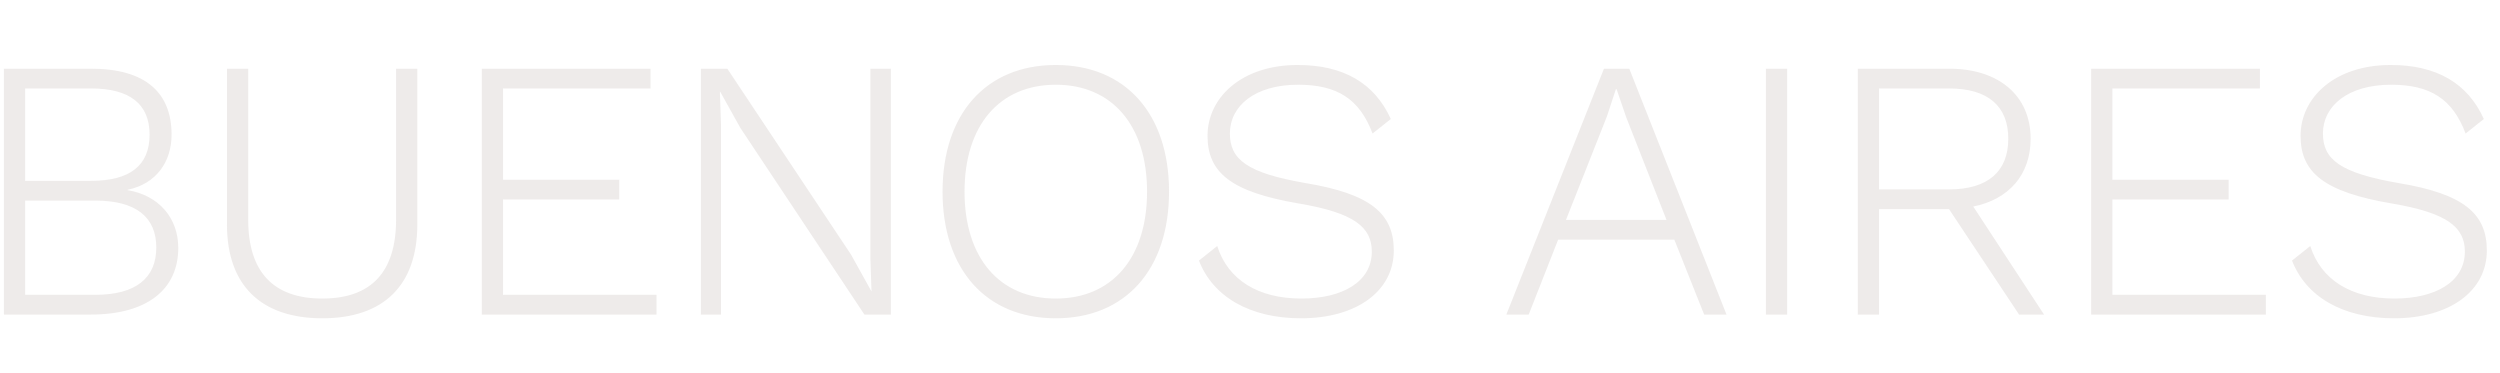 <svg width="1208" height="180" viewBox="0 0 1208 180" fill="none" xmlns="http://www.w3.org/2000/svg">
<path opacity="0.15" d="M1.9 152V33.2H44.02C70.48 33.2 82.9 44.9 82.9 65.06C82.9 78.2 75.52 88.82 61.66 91.7V91.88C76.78 94.4 86.14 105.38 86.14 119.78C86.14 139.76 71.2 152 43.84 152H1.9ZM12.16 87.38H44.02C62.74 87.38 72.28 80 72.28 65.06C72.28 50.3 62.74 42.74 44.02 42.74H12.16V87.38ZM12.16 142.46H46C65.62 142.46 75.52 134.36 75.52 119.6C75.52 104.84 65.62 96.92 46 96.92H12.16V142.46ZM201.649 33.2V108.44C201.649 138.14 185.089 153.8 155.749 153.8C126.409 153.8 109.669 138.14 109.669 108.44V33.2H119.929V106.1C119.929 131.48 132.169 144.26 155.749 144.26C179.329 144.26 191.389 131.48 191.389 106.1V33.2H201.649ZM243.059 142.46H317.219V152H232.799V33.2H314.339V42.74H243.059V86.84H299.219V96.38H243.059V142.46ZM430.469 33.2V152H417.689L357.749 61.82L348.029 44.36H347.849L348.389 60.38V152H338.669V33.2H351.449L411.209 123.02L421.109 140.84L420.569 124.82V33.2H430.469ZM510.16 31.4C543.82 31.4 564.88 54.98 564.88 92.6C564.88 130.22 543.82 153.8 510.16 153.8C476.5 153.8 455.44 130.22 455.44 92.6C455.44 54.98 476.5 31.4 510.16 31.4ZM510.16 40.94C482.98 40.94 466.06 60.56 466.06 92.6C466.06 124.64 482.98 144.26 510.16 144.26C537.34 144.26 554.26 124.64 554.26 92.6C554.26 60.56 537.34 40.94 510.16 40.94ZM627.039 31.4C648.999 31.4 664.119 40.04 672.039 57.5L663.219 64.52C656.919 47.78 646.119 40.94 627.219 40.94C606.339 40.94 594.279 51.2 594.279 64.52C594.279 77.12 602.739 83.6 630.819 88.46C662.319 93.68 673.479 103.22 673.479 121.04C673.479 140.66 655.479 153.8 628.659 153.8C603.639 153.8 585.999 143.18 579.339 125.9L588.159 118.88C593.379 135.26 607.959 144.26 628.839 144.26C648.639 144.26 662.859 136.16 662.859 121.58C662.859 109.7 654.219 102.86 627.759 98.36C594.819 92.78 583.479 83.42 583.479 65.6C583.479 47.24 599.859 31.4 627.039 31.4ZM823.447 152L809.047 115.82H752.887L738.667 152H727.867L775.027 33.2H787.267L834.247 152H823.447ZM756.667 106.28H805.267L785.827 56.78L781.147 43.1H780.787L776.467 56.24L756.667 106.28ZM863.553 33.2V152H853.293V33.2H863.553ZM975.621 152L941.781 101.06H907.941V152H897.681V33.2H941.961C965.721 33.2 981.201 46.16 981.201 67.04C981.201 84.5 970.581 96.38 953.481 99.8L987.681 152H975.621ZM907.941 42.74V91.52H941.781C960.501 91.52 970.401 82.88 970.401 67.04C970.401 51.2 960.501 42.74 941.781 42.74H907.941ZM1020.71 142.46H1094.87V152H1010.45V33.2H1091.99V42.74H1020.71V86.84H1076.87V96.38H1020.71V142.46ZM1155.2 31.4C1177.16 31.4 1192.28 40.04 1200.2 57.5L1191.38 64.52C1185.08 47.78 1174.28 40.94 1155.38 40.94C1134.5 40.94 1122.44 51.2 1122.44 64.52C1122.44 77.12 1130.9 83.6 1158.98 88.46C1190.48 93.68 1201.64 103.22 1201.64 121.04C1201.64 140.66 1183.64 153.8 1156.82 153.8C1131.8 153.8 1114.16 143.18 1107.5 125.9L1116.32 118.88C1121.54 135.26 1136.12 144.26 1157 144.26C1176.8 144.26 1191.02 136.16 1191.02 121.58C1191.02 109.7 1182.38 102.86 1155.92 98.36C1122.98 92.78 1111.64 83.42 1111.64 65.6C1111.64 47.24 1128.02 31.4 1155.2 31.4Z" fill="#8F7E73"/>
</svg>
